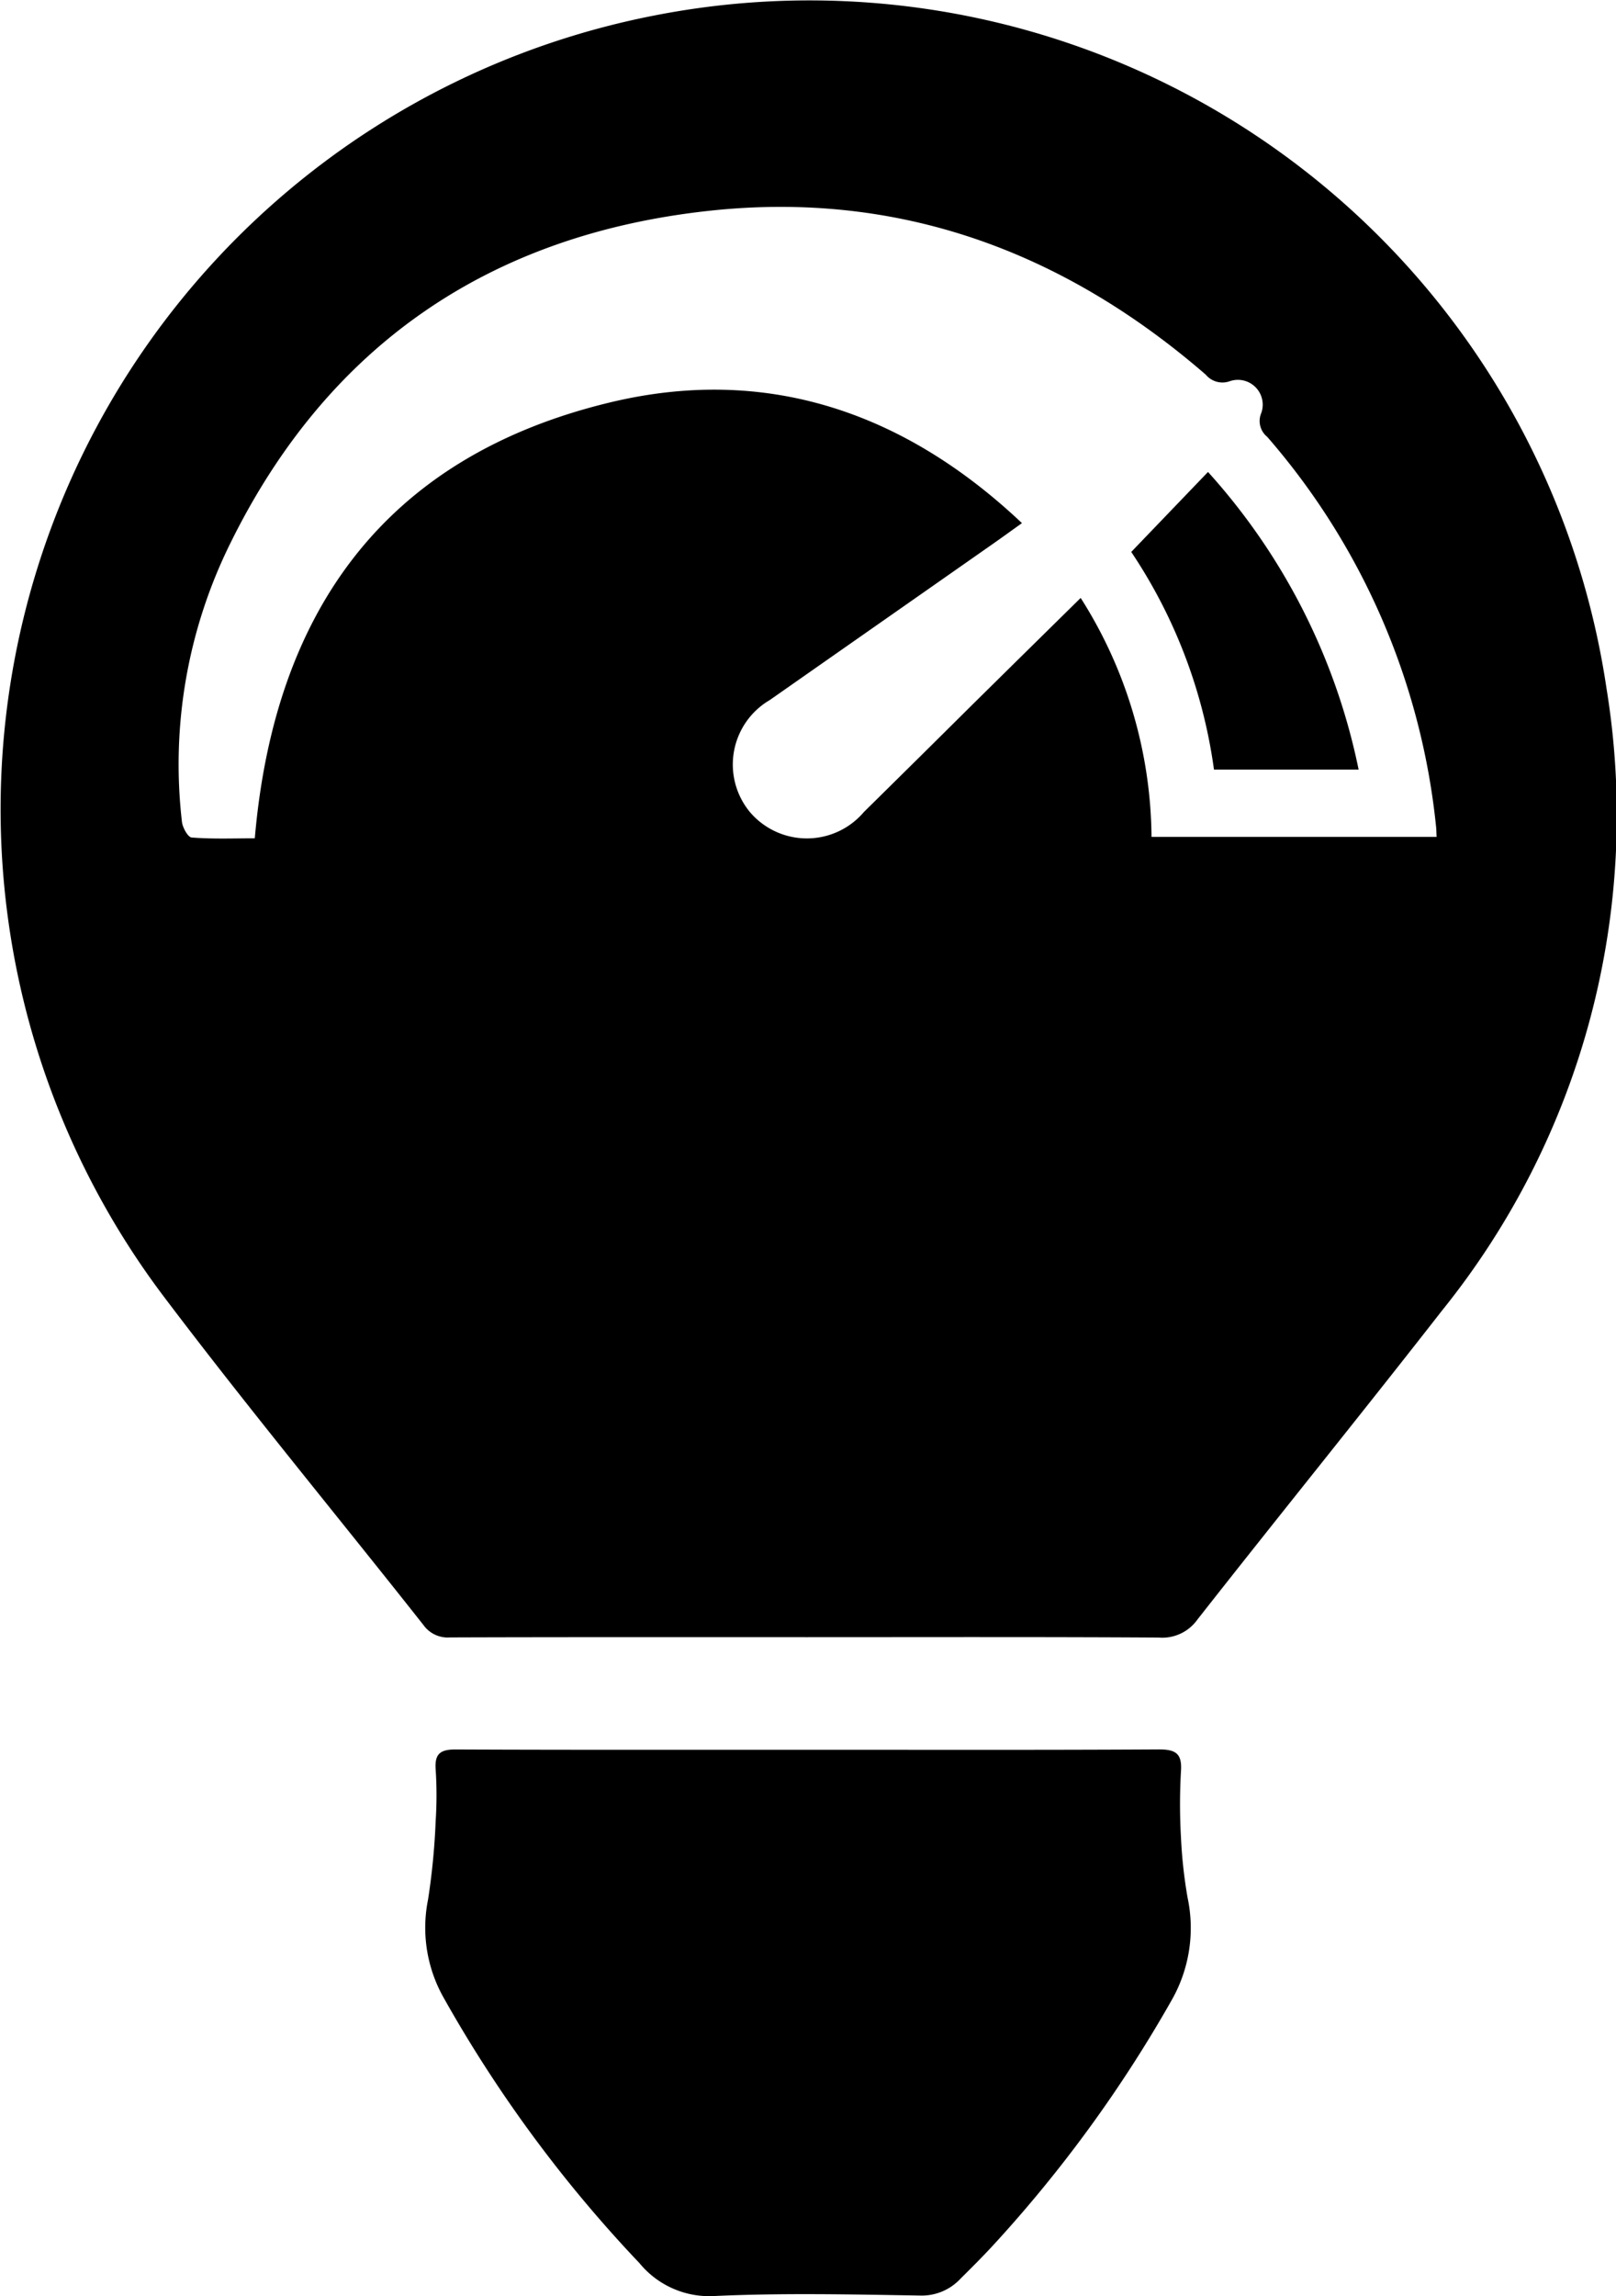 <svg xmlns="http://www.w3.org/2000/svg" width="60.652" height="86.131" viewBox="0 0 60.652 86.131">
  <g id="icn_ModernSolution" transform="translate(-4355.85 118.046)">
    <path id="Path_3331" data-name="Path 3331" d="M4386.137-56.633c-4.468,0-8.936-.006-13.4.009a1.118,1.118,0,0,1-.994-.465c-3.227-4.087-6.553-8.1-9.693-12.252a30.336,30.336,0,0,1,18.386-48.129,30.24,30.24,0,0,1,35.708,25.237,29.586,29.586,0,0,1-6.168,23.343c-3.032,3.887-6.138,7.716-9.183,11.594a1.62,1.62,0,0,1-1.457.677C4394.934-56.646,4390.535-56.633,4386.137-56.633ZM4365.413-86.6c.738-8.556,4.921-14.326,13.331-16.35,5.852-1.408,11.036.345,15.462,4.527-.41.293-.727.524-1.047.748q-4.211,2.946-8.421,5.891a2.8,2.8,0,0,0-.735,4.208,2.807,2.807,0,0,0,4.273-.013q2.054-2.023,4.1-4.054c1.33-1.313,2.663-2.624,4.034-3.974a16.931,16.931,0,0,1,2.659,8.964h10.7c-.009-.175-.009-.289-.022-.4a26.336,26.336,0,0,0-6.336-14.607.764.764,0,0,1-.22-.9.932.932,0,0,0-1.186-1.186.812.812,0,0,1-.9-.246c-5.354-4.635-11.538-6.913-18.624-6.148-8.2.885-14.3,5-17.979,12.459a18.679,18.679,0,0,0-1.823,10.463c.023.216.225.578.364.588C4363.843-86.567,4364.648-86.6,4365.413-86.6Z"/>
    <path id="Path_3332" data-name="Path 3332" d="M4432.81,139.176c4.376,0,8.753.012,13.129-.013.625,0,.877.145.833.808a21.668,21.668,0,0,0,0,2.5,17.823,17.823,0,0,0,.248,2.255,5.466,5.466,0,0,1-.584,3.818,49.931,49.931,0,0,1-6.725,9.231c-.391.423-.8.831-1.208,1.235a1.985,1.985,0,0,1-1.521.639c-2.57-.043-5.144-.1-7.709.017a3.387,3.387,0,0,1-2.823-1.23,50.019,50.019,0,0,1-7.353-9.961,5.336,5.336,0,0,1-.584-3.682,25.732,25.732,0,0,0,.285-2.943,14.841,14.841,0,0,0,0-1.944c-.04-.587.183-.743.752-.741C4423.964,139.184,4428.387,139.176,4432.81,139.176Z" transform="translate(-46.597 -191.586)"/>
    <path id="Path_3333" data-name="Path 3333" d="M4522.266-45.654l2.881-3A23.722,23.722,0,0,1,4530.8-37.49h-5.429A19.368,19.368,0,0,0,4522.266-45.654Z" transform="translate(-123.958 -51.688)"/>
  </g>
</svg>
